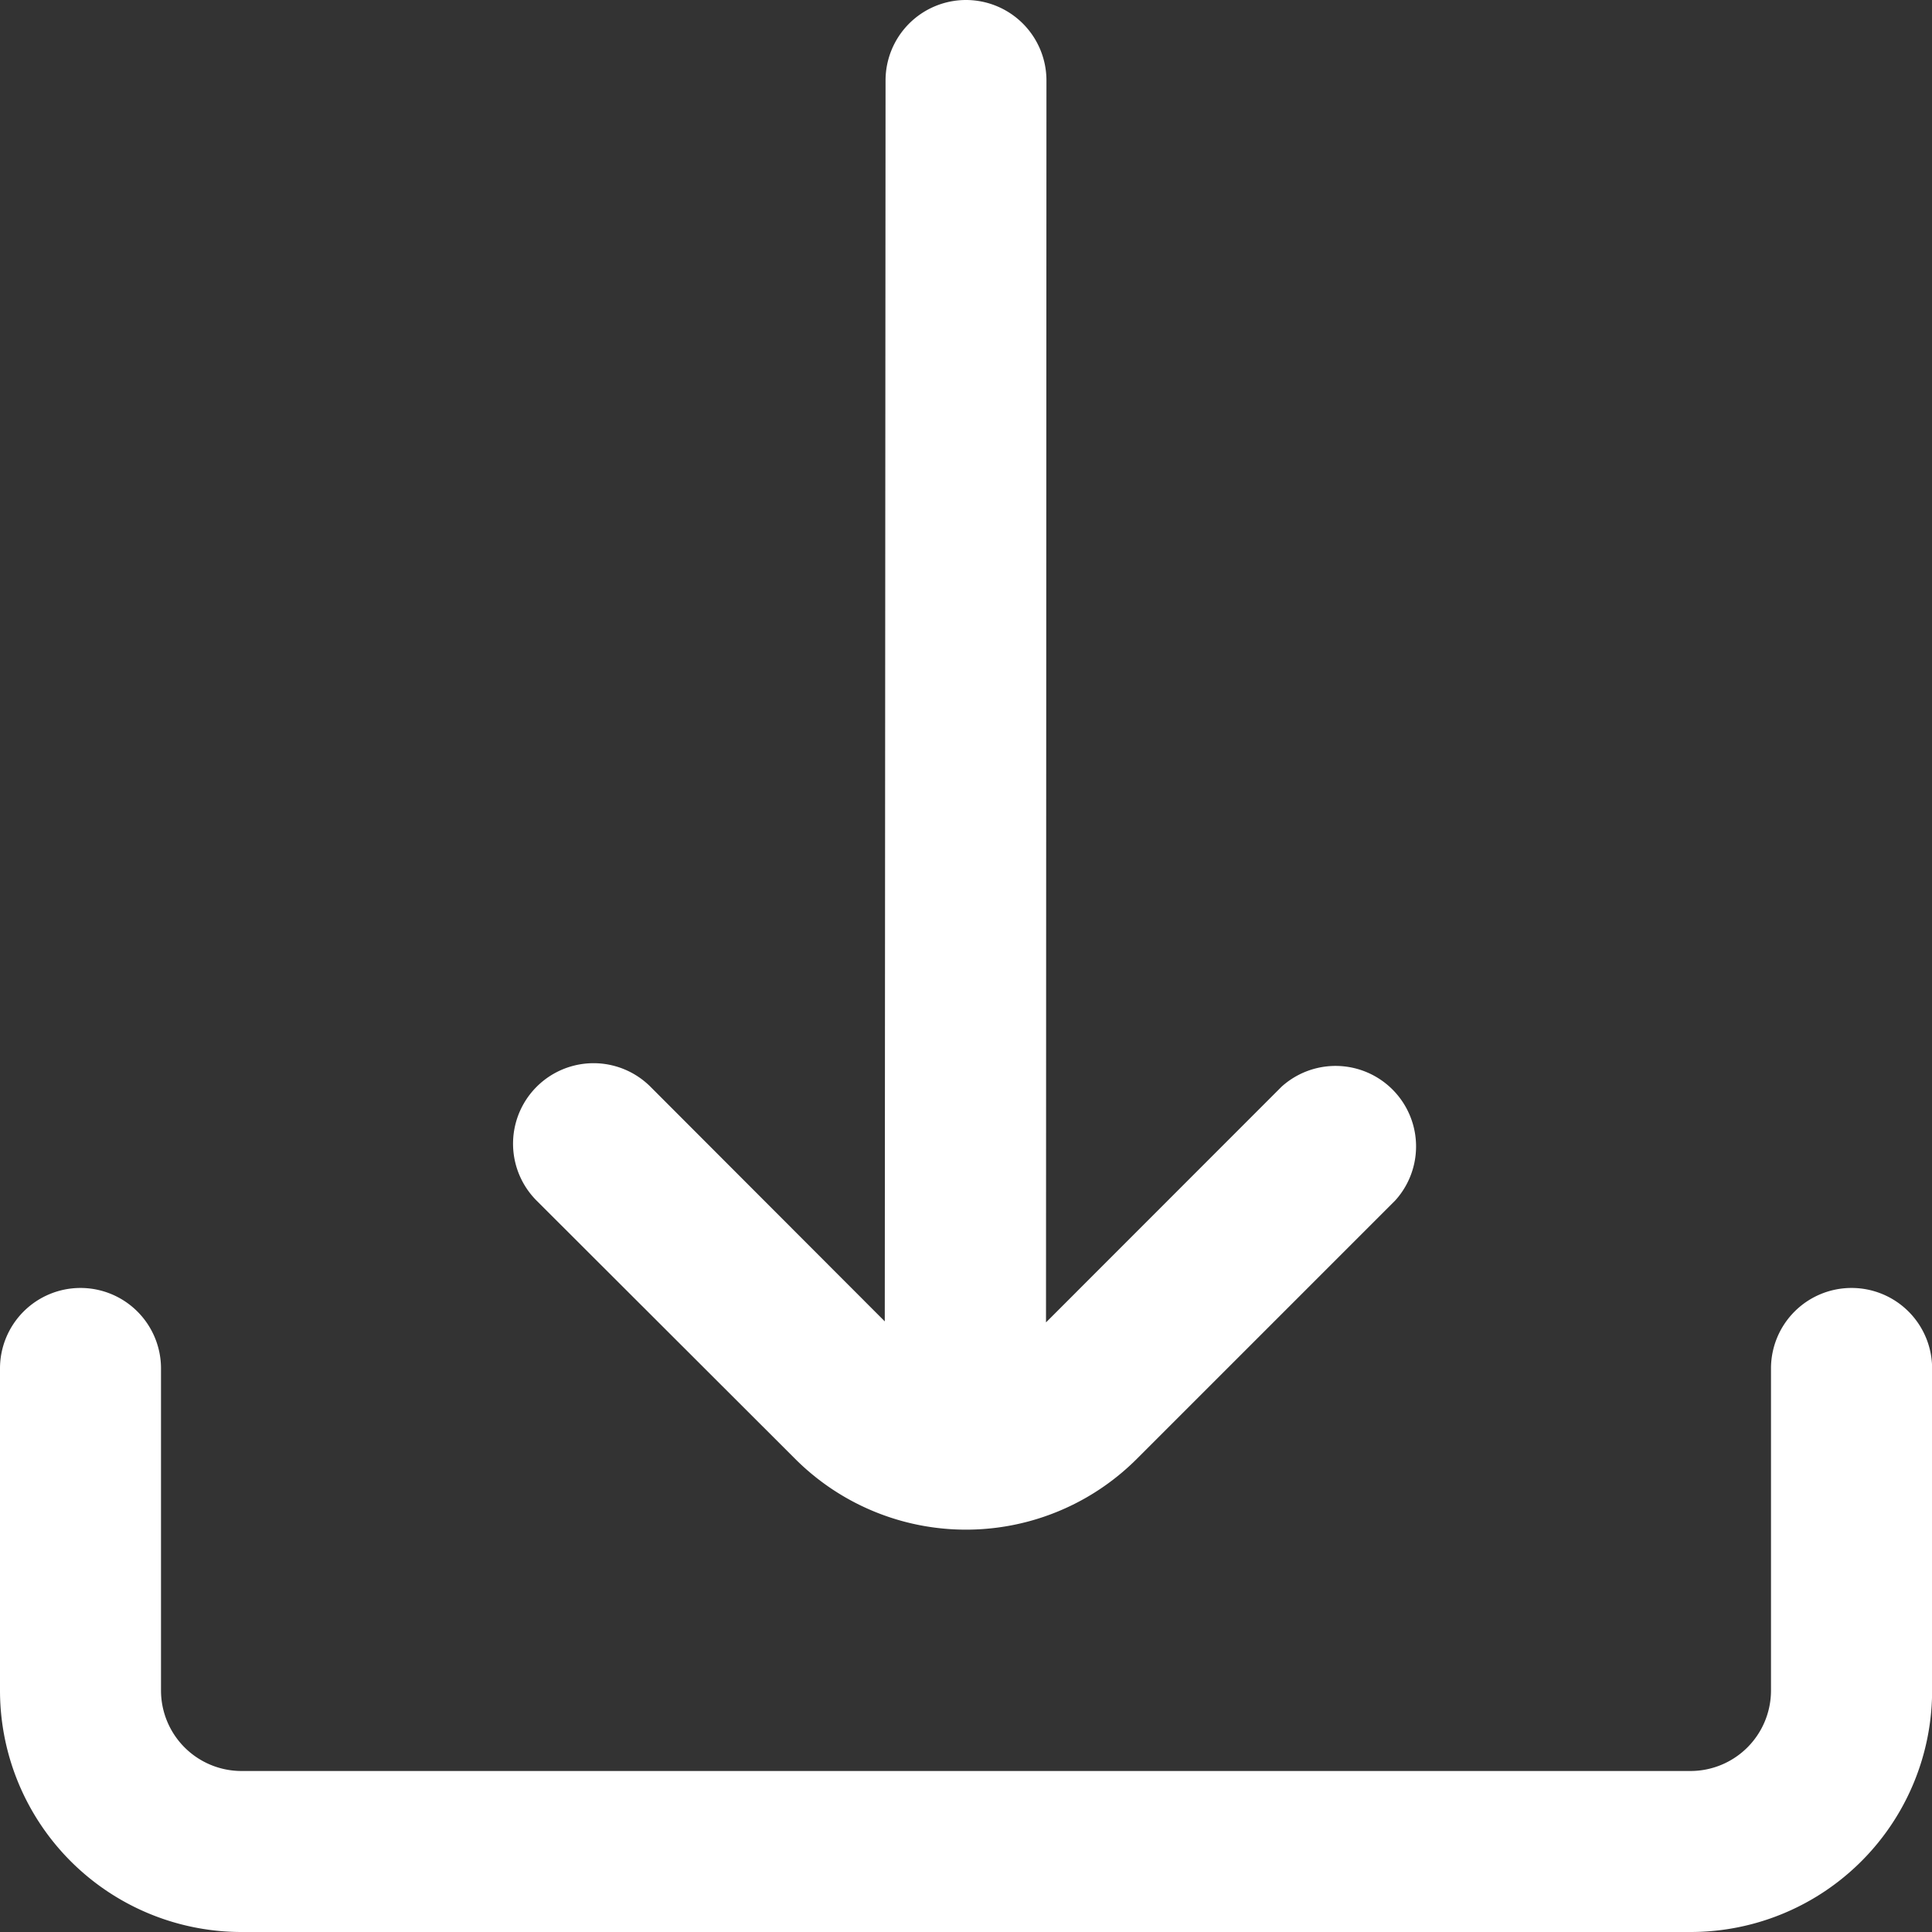<svg id="download_1_" data-name="download (1)" xmlns="http://www.w3.org/2000/svg" width="17.399" height="17.399" viewBox="0 0 17.399 17.399">
  <rect x="0" y="0" width="17.399" height="17.399" fill="#333333" stroke="none"/>
  <path id="Path_1099" data-name="Path 1099" d="M8.914,13.138a2.175,2.175,0,0,0,3.077,0l2.328-2.328a.725.725,0,0,0-1.025-1.023l-2.121,2.122L11.177.725A.725.725,0,0,0,10.453,0h0a.725.725,0,0,0-.725.725L9.721,11.9,7.611,9.787a.725.725,0,1,0-1.025,1.026Z" transform="translate(-1.753)" fill="#fff"/>
  <path id="Path_1100" data-name="Path 1100" d="M16.674,16h0a.725.725,0,0,0-.725.725v2.9a.725.725,0,0,1-.725.725H2.175a.725.725,0,0,1-.725-.725v-2.9A.725.725,0,0,0,.725,16h0A.725.725,0,0,0,0,16.725v2.9A2.175,2.175,0,0,0,2.175,21.8H15.224A2.175,2.175,0,0,0,17.4,19.625v-2.9A.725.725,0,0,0,16.674,16Z" transform="translate(0 -4.401)" fill="#fff"/>
</svg>
